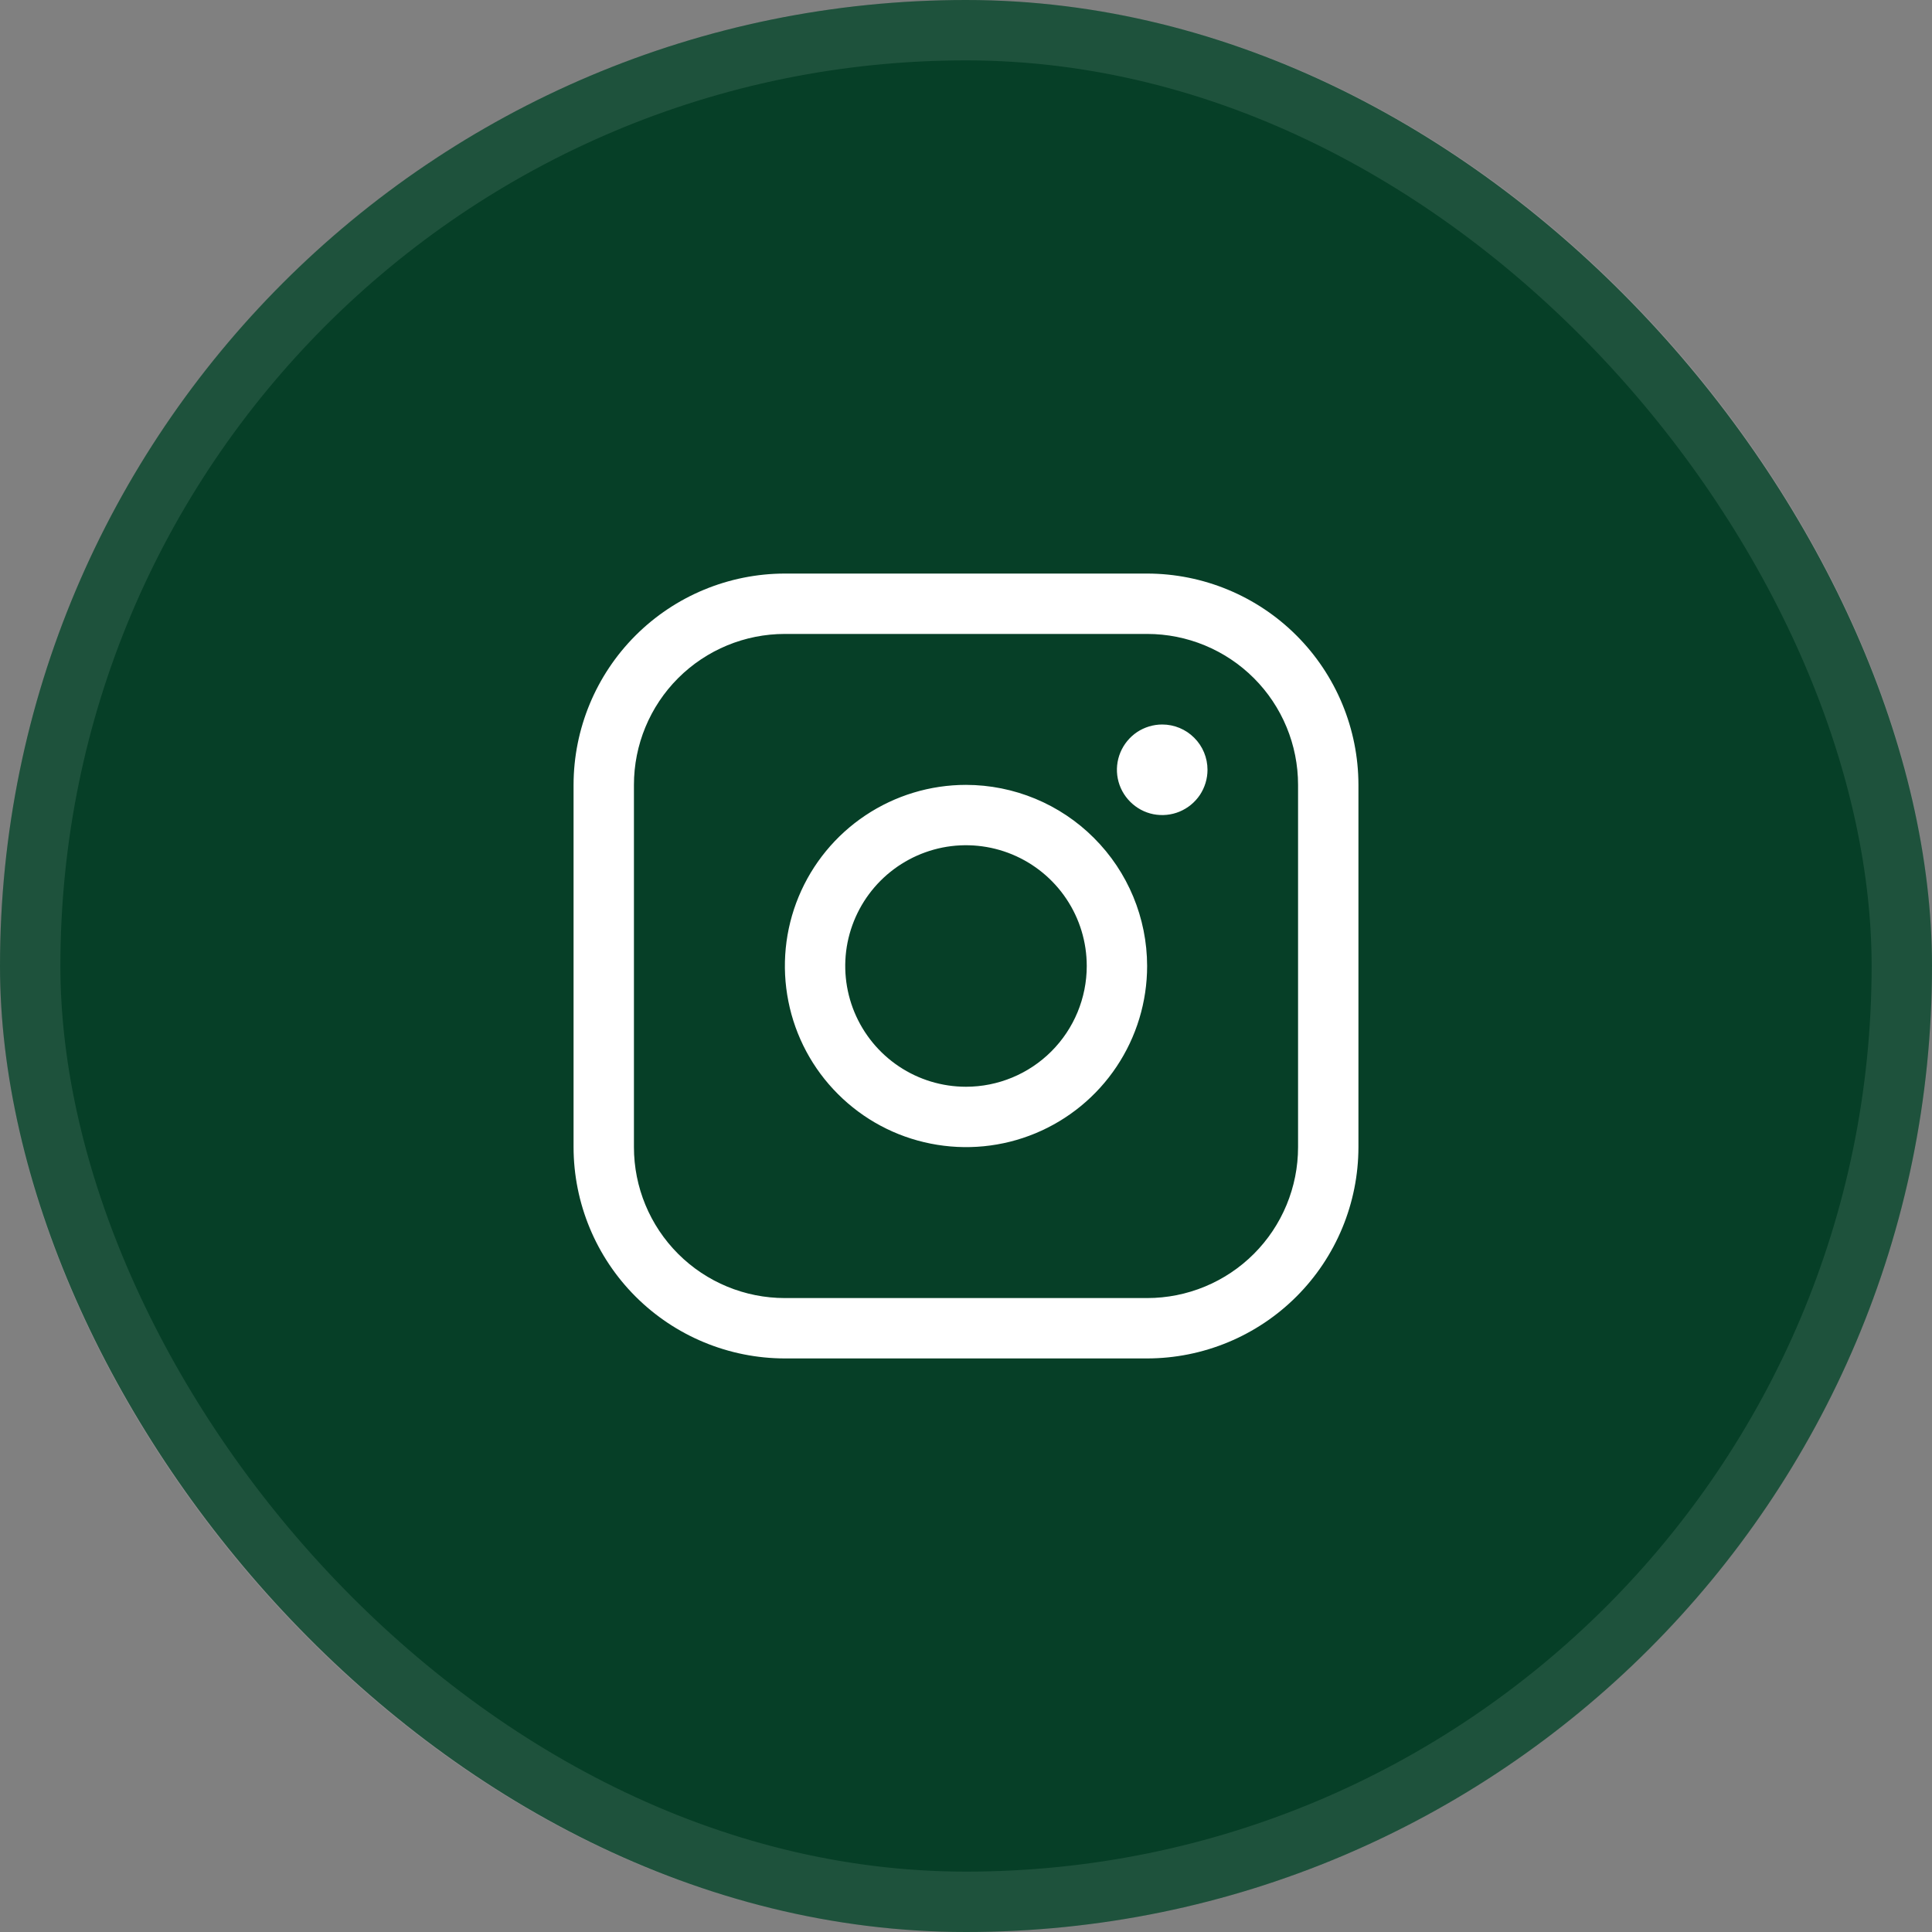 <svg width="32" height="32" viewBox="0 0 32 32" fill="none" xmlns="http://www.w3.org/2000/svg">
<rect x="0" y="0" width="32" height="32" fill="#808080" stroke="none"/>
<rect width="32" height="32" rx="16" fill="#063F27"/>
<rect x="0.5" y="0.5" width="31" height="31" rx="15.5" stroke="white" stroke-opacity="0.1"/>
<path d="M16 13C15.407 13 14.827 13.176 14.333 13.506C13.84 13.835 13.455 14.304 13.228 14.852C13.001 15.4 12.942 16.003 13.058 16.585C13.173 17.167 13.459 17.702 13.879 18.121C14.298 18.541 14.833 18.827 15.415 18.942C15.997 19.058 16.6 18.999 17.148 18.772C17.696 18.545 18.165 18.16 18.494 17.667C18.824 17.173 19 16.593 19 16C18.999 15.205 18.683 14.442 18.12 13.88C17.558 13.317 16.795 13.001 16 13ZM16 18C15.604 18 15.218 17.883 14.889 17.663C14.56 17.443 14.304 17.131 14.152 16.765C14.001 16.4 13.961 15.998 14.038 15.61C14.116 15.222 14.306 14.866 14.586 14.586C14.866 14.306 15.222 14.116 15.61 14.038C15.998 13.961 16.4 14.001 16.765 14.152C17.131 14.304 17.443 14.56 17.663 14.889C17.883 15.218 18 15.604 18 16C18 16.53 17.789 17.039 17.414 17.414C17.039 17.789 16.53 18 16 18ZM19 9.5H13C12.072 9.501 11.182 9.87 10.526 10.526C9.87 11.182 9.501 12.072 9.5 13V19C9.501 19.928 9.87 20.818 10.526 21.474C11.182 22.13 12.072 22.499 13 22.5H19C19.928 22.499 20.818 22.13 21.474 21.474C22.13 20.818 22.499 19.928 22.5 19V13C22.499 12.072 22.13 11.182 21.474 10.526C20.818 9.87 19.928 9.501 19 9.5ZM21.5 19C21.5 19.663 21.237 20.299 20.768 20.768C20.299 21.237 19.663 21.5 19 21.5H13C12.337 21.5 11.701 21.237 11.232 20.768C10.763 20.299 10.5 19.663 10.5 19V13C10.5 12.337 10.763 11.701 11.232 11.232C11.701 10.763 12.337 10.5 13 10.5H19C19.663 10.5 20.299 10.763 20.768 11.232C21.237 11.701 21.5 12.337 21.5 13V19ZM20 12.75C20 12.898 19.956 13.043 19.874 13.167C19.791 13.29 19.674 13.386 19.537 13.443C19.4 13.5 19.249 13.514 19.104 13.486C18.958 13.457 18.825 13.385 18.72 13.28C18.615 13.175 18.543 13.042 18.514 12.896C18.485 12.751 18.5 12.6 18.557 12.463C18.614 12.326 18.71 12.209 18.833 12.126C18.957 12.044 19.102 12 19.25 12C19.449 12 19.64 12.079 19.78 12.22C19.921 12.36 20 12.551 20 12.75Z" fill="white"/>
</svg>
